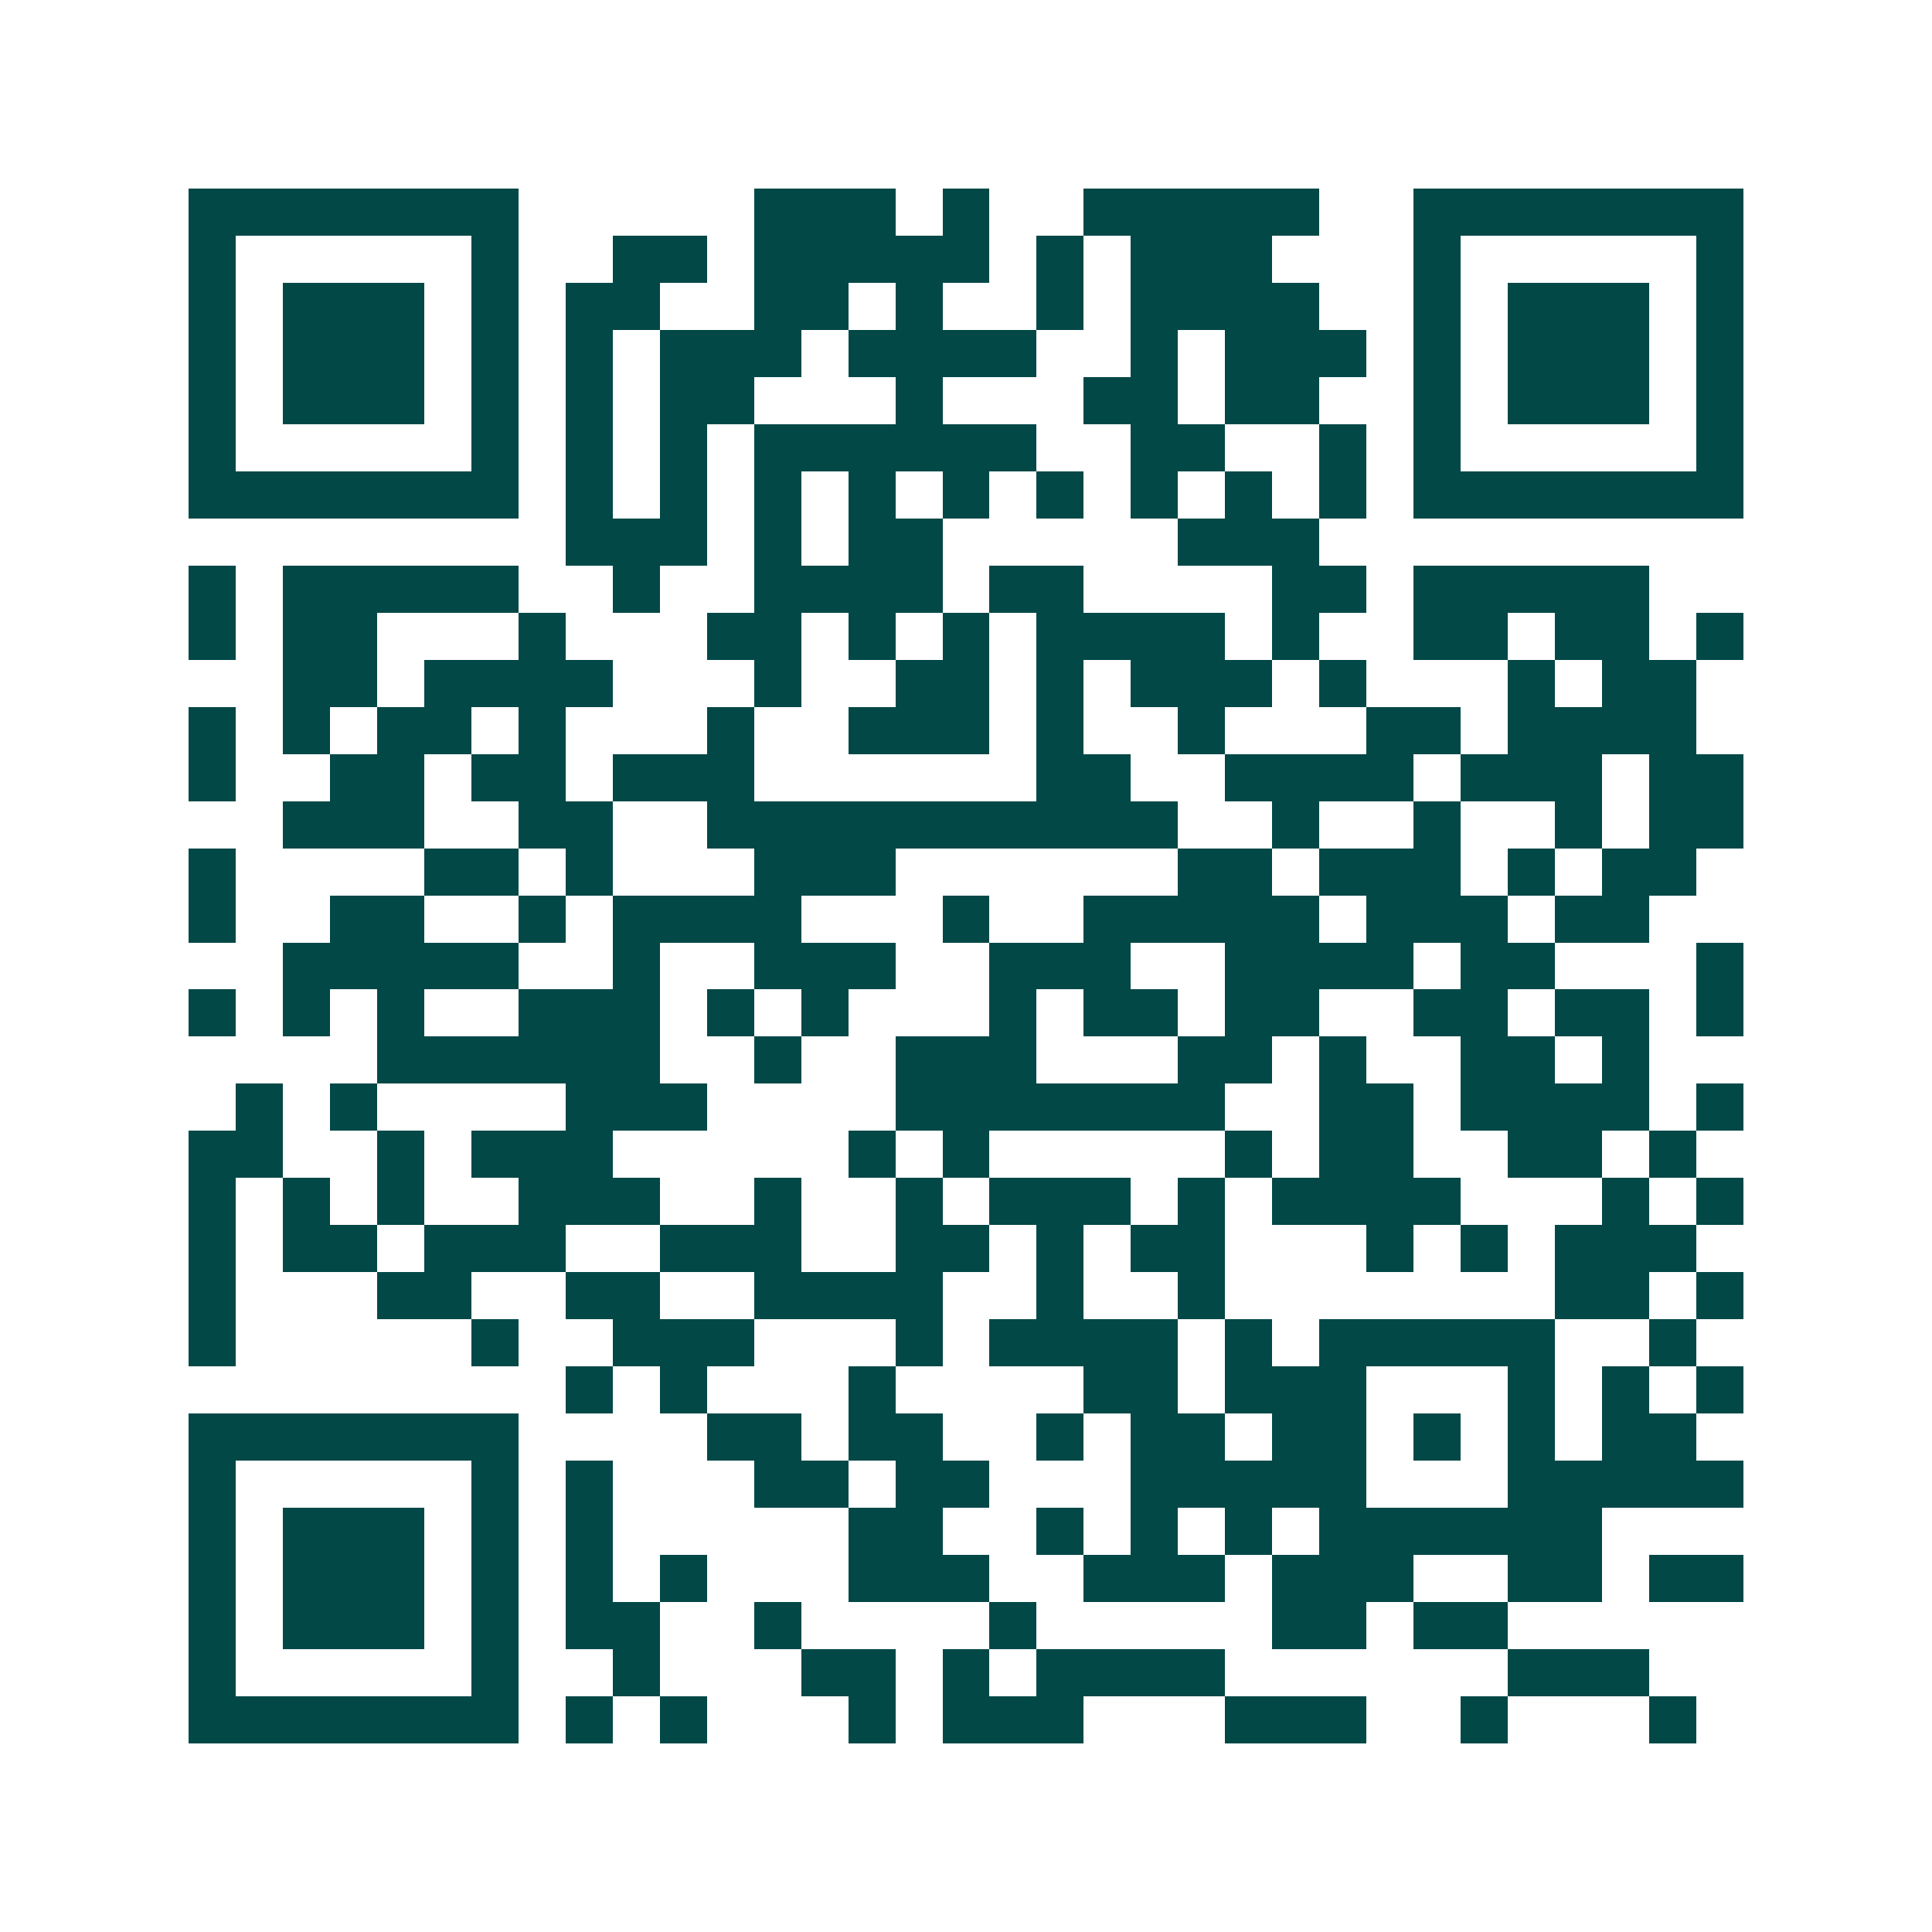<svg xmlns="http://www.w3.org/2000/svg" width="200" height="200" viewBox="0 0 41 41" shape-rendering="crispEdges"><path fill="#ffffff" d="M0 0h41v41H0z"/><path stroke="#014847" d="M4 4.5h7m5 0h3m1 0h1m2 0h5m2 0h7M4 5.5h1m5 0h1m2 0h2m1 0h5m1 0h1m1 0h3m3 0h1m5 0h1M4 6.5h1m1 0h3m1 0h1m1 0h2m2 0h2m1 0h1m2 0h1m1 0h4m2 0h1m1 0h3m1 0h1M4 7.5h1m1 0h3m1 0h1m1 0h1m1 0h3m1 0h4m2 0h1m1 0h3m1 0h1m1 0h3m1 0h1M4 8.5h1m1 0h3m1 0h1m1 0h1m1 0h2m3 0h1m3 0h2m1 0h2m2 0h1m1 0h3m1 0h1M4 9.5h1m5 0h1m1 0h1m1 0h1m1 0h6m2 0h2m2 0h1m1 0h1m5 0h1M4 10.5h7m1 0h1m1 0h1m1 0h1m1 0h1m1 0h1m1 0h1m1 0h1m1 0h1m1 0h1m1 0h7M12 11.5h3m1 0h1m1 0h2m5 0h3M4 12.5h1m1 0h5m2 0h1m2 0h4m1 0h2m4 0h2m1 0h5M4 13.5h1m1 0h2m3 0h1m3 0h2m1 0h1m1 0h1m1 0h4m1 0h1m2 0h2m1 0h2m1 0h1M6 14.5h2m1 0h4m3 0h1m2 0h2m1 0h1m1 0h3m1 0h1m3 0h1m1 0h2M4 15.5h1m1 0h1m1 0h2m1 0h1m3 0h1m2 0h3m1 0h1m2 0h1m3 0h2m1 0h4M4 16.5h1m2 0h2m1 0h2m1 0h3m6 0h2m2 0h4m1 0h3m1 0h2M6 17.5h3m2 0h2m2 0h10m2 0h1m2 0h1m2 0h1m1 0h2M4 18.5h1m4 0h2m1 0h1m3 0h3m6 0h2m1 0h3m1 0h1m1 0h2M4 19.5h1m2 0h2m2 0h1m1 0h4m3 0h1m2 0h5m1 0h3m1 0h2M6 20.5h5m2 0h1m2 0h3m2 0h3m2 0h4m1 0h2m3 0h1M4 21.5h1m1 0h1m1 0h1m2 0h3m1 0h1m1 0h1m3 0h1m1 0h2m1 0h2m2 0h2m1 0h2m1 0h1M8 22.5h6m2 0h1m2 0h3m3 0h2m1 0h1m2 0h2m1 0h1M5 23.5h1m1 0h1m4 0h3m4 0h7m2 0h2m1 0h4m1 0h1M4 24.5h2m2 0h1m1 0h3m5 0h1m1 0h1m5 0h1m1 0h2m2 0h2m1 0h1M4 25.5h1m1 0h1m1 0h1m2 0h3m2 0h1m2 0h1m1 0h3m1 0h1m1 0h4m3 0h1m1 0h1M4 26.5h1m1 0h2m1 0h3m2 0h3m2 0h2m1 0h1m1 0h2m3 0h1m1 0h1m1 0h3M4 27.5h1m3 0h2m2 0h2m2 0h4m2 0h1m2 0h1m7 0h2m1 0h1M4 28.5h1m5 0h1m2 0h3m3 0h1m1 0h4m1 0h1m1 0h5m2 0h1M12 29.5h1m1 0h1m3 0h1m4 0h2m1 0h3m3 0h1m1 0h1m1 0h1M4 30.5h7m4 0h2m1 0h2m2 0h1m1 0h2m1 0h2m1 0h1m1 0h1m1 0h2M4 31.5h1m5 0h1m1 0h1m3 0h2m1 0h2m3 0h5m3 0h5M4 32.5h1m1 0h3m1 0h1m1 0h1m5 0h2m2 0h1m1 0h1m1 0h1m1 0h6M4 33.5h1m1 0h3m1 0h1m1 0h1m1 0h1m3 0h3m2 0h3m1 0h3m2 0h2m1 0h2M4 34.5h1m1 0h3m1 0h1m1 0h2m2 0h1m4 0h1m5 0h2m1 0h2M4 35.5h1m5 0h1m2 0h1m3 0h2m1 0h1m1 0h4m6 0h3M4 36.5h7m1 0h1m1 0h1m3 0h1m1 0h3m3 0h3m2 0h1m3 0h1"/></svg>
